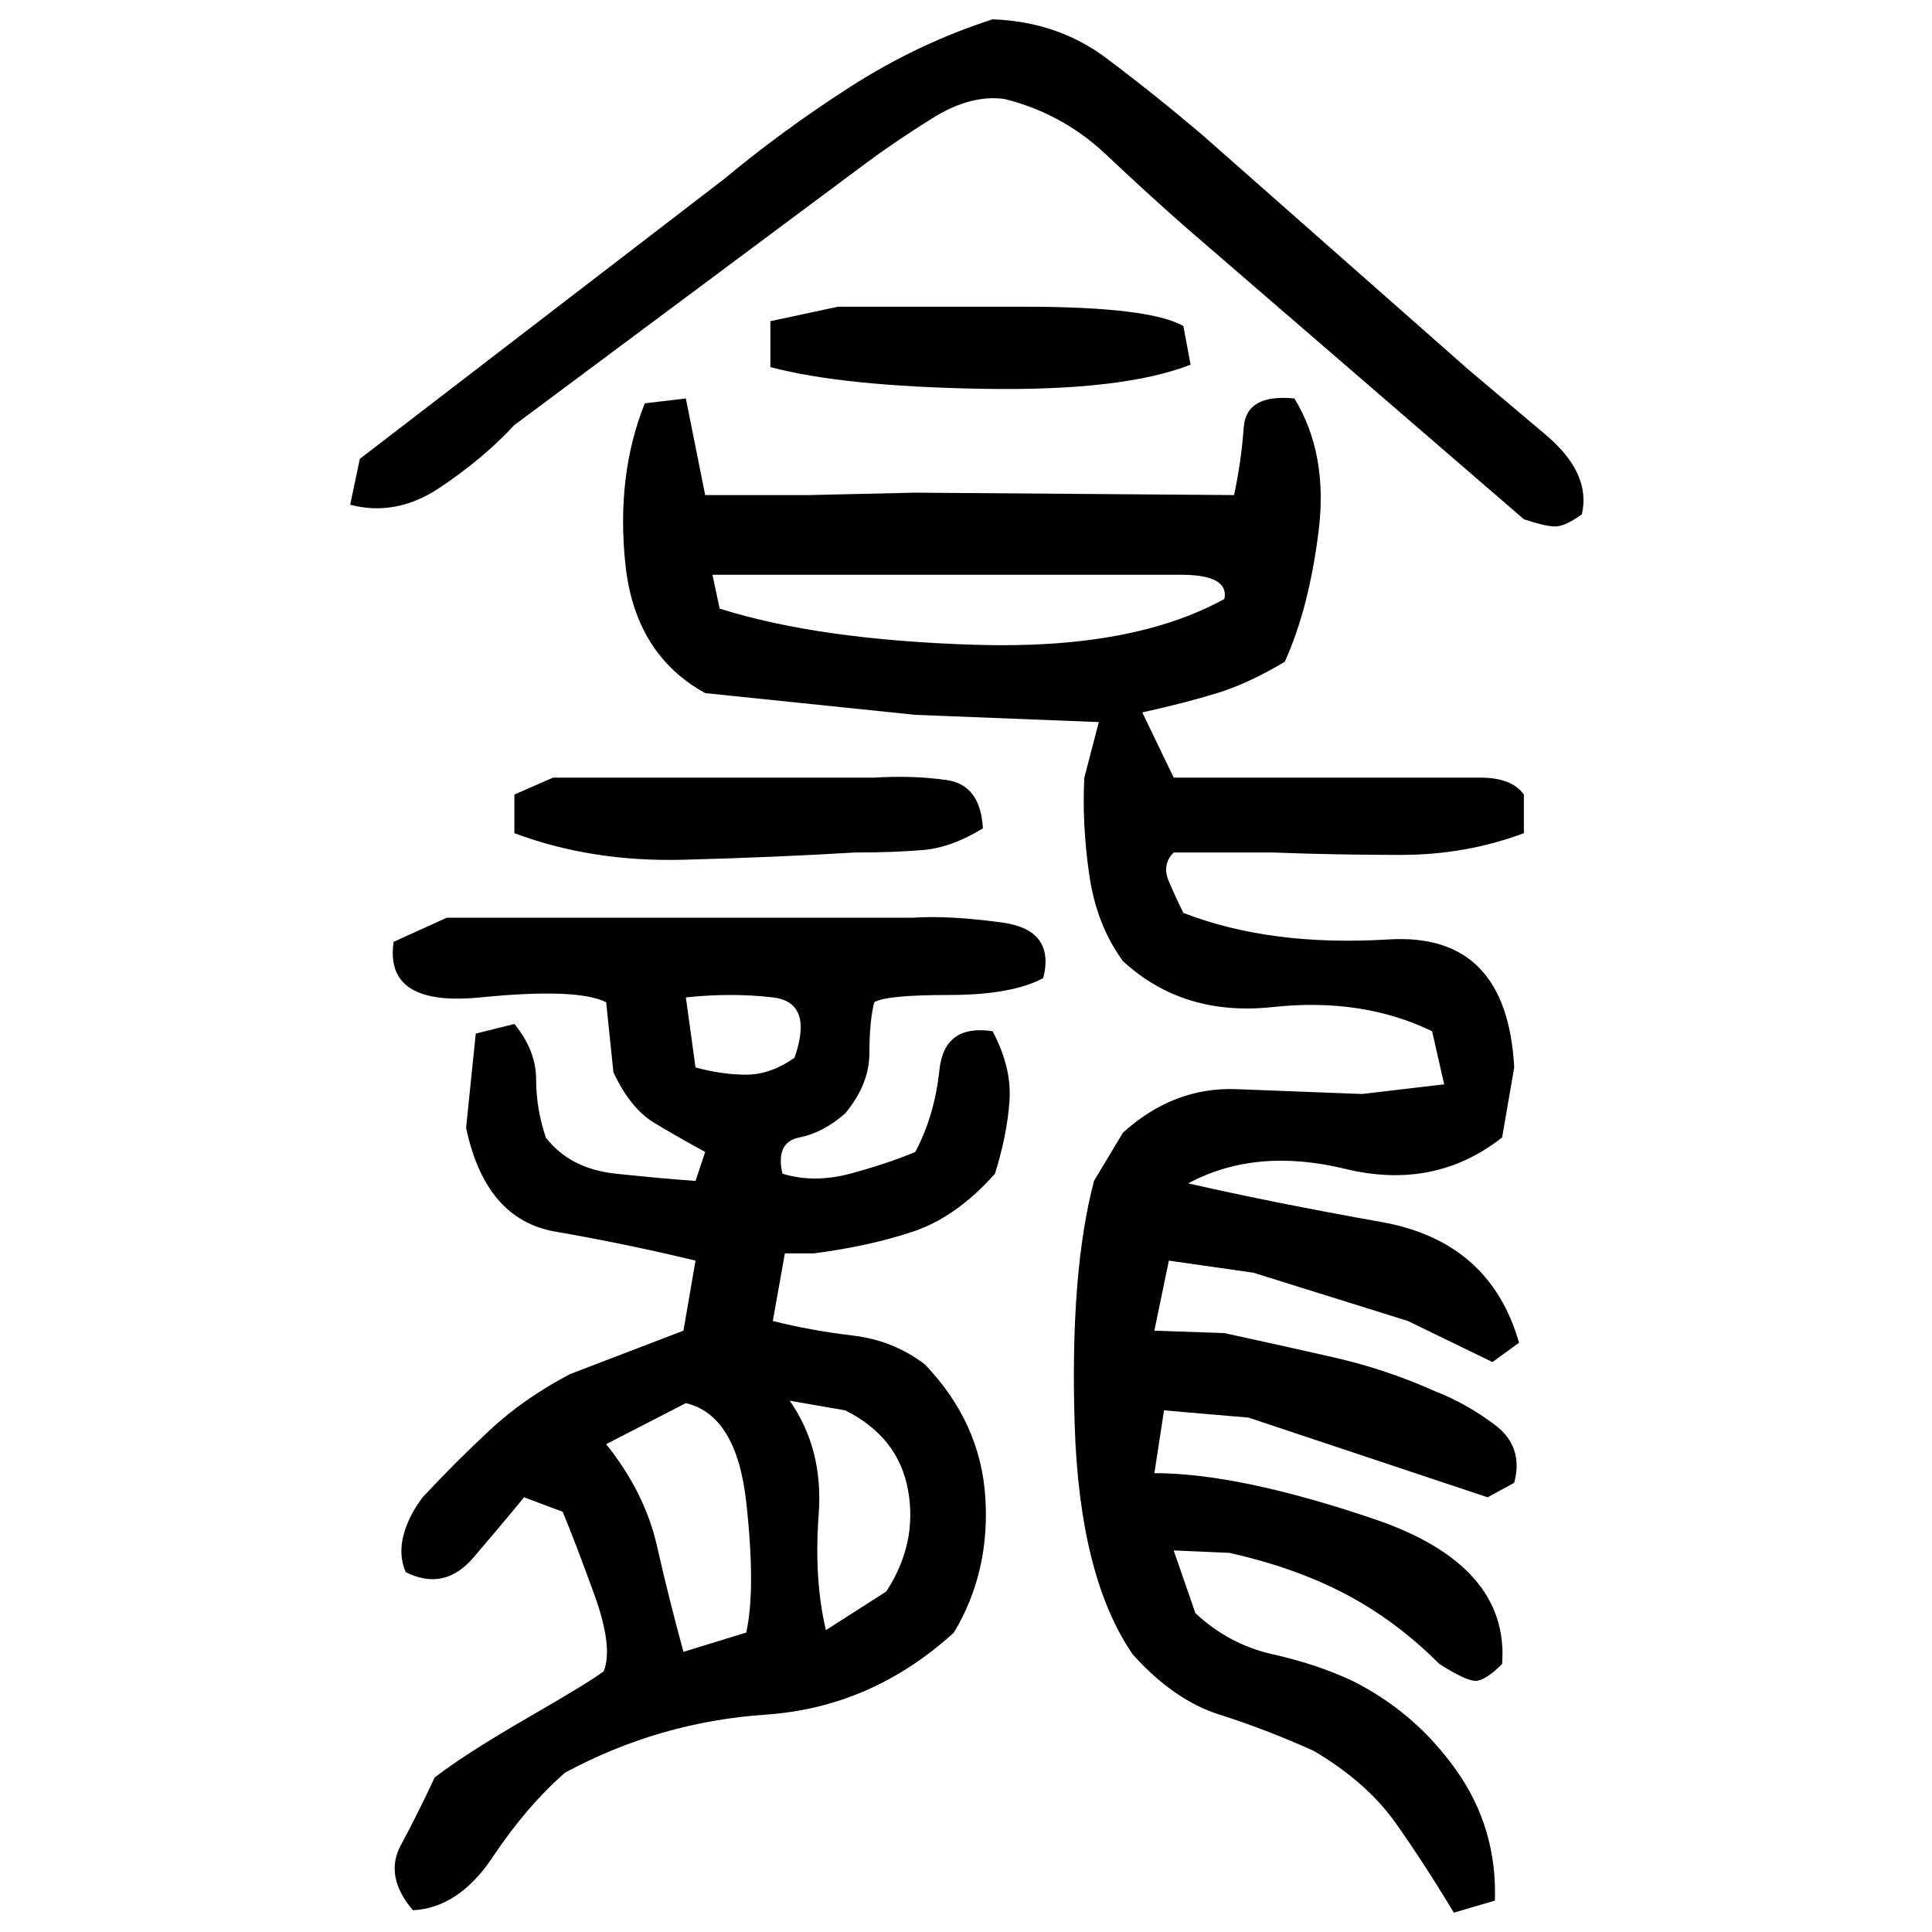 ﻿<?xml version="1.0" encoding="UTF-8" standalone="yes"?>
<svg xmlns="http://www.w3.org/2000/svg" height="100%" version="1.1" width="100%" viewBox="0 0 80 80">
  <g transform="scale(1)">
    <path fill="#000000" d="M41.1 0.8Q43.8 0.9 45.8 2.4T49.8 5.6L60.8 15.3Q62.1 16.4 64.0 18.0T65.5 21.3Q64.8 21.8 64.4 21.8T63.1 21.5L49.2 9.5Q47.6 8.1 45.8 6.4T41.6 4.1Q40.2 3.9 38.6 4.9T35.8 6.8L21.3 17.6Q20.0 19.0 18.2 20.2T14.5 20.9L14.9 19.0L30 7.4Q32.4 5.4 35.2 3.6T41.1 0.8ZM34.7 12.7Q37.2 12.7 42.4 12.7T49.0 13.5L49.3 15.1Q46.5 16.2 40.7 16.1T31.9 15.2V13.3L34.7 12.7ZM29.8 25.2Q33.9 26.5 40.4 26.7T50.7 24.8Q50.9 23.8 48.9 23.8T45.7 23.8H29.5L29.8 25.2ZM22.9 32.2H36.2Q37.8 32.1 39.2 32.3T40.7 34.3Q39.4 35.1 38.2 35.2T35.4 35.3Q32.1 35.5 28.3 35.6T21.3 34.5V32.9L22.9 32.2ZM18.5 38.0H37.8Q39.3 37.9 41.5 38.2T43.2 40.5Q41.9 41.2 39.3 41.2T36.2 41.5Q36.0 42.3 36 43.6T35 46.1Q34.1 46.9 33.1 47.1T32.4 48.6Q33.7 49 35.2 48.6T37.9 47.7Q38.7 46.2 38.9 44.3T41.1 42.7Q41.9 44.2 41.8 45.6T41.2 48.6Q39.6 50.4 37.8 51.0T33.7 51.9H32.5L32.0 54.7Q33.6 55.1 35.3 55.3T38.3 56.5Q40.6 58.9 40.8 62.0T39.5 67.6Q36.1 70.7 31.7 71.0T23.4 73.4Q21.8 74.8 20.4 76.9T17.1 79.1Q15.9 77.7 16.6 76.4T18 73.6Q19.3 72.6 21.9 71.1T25.0 69.2Q25.4 68.2 24.6 66.0T23.3 62.6L21.7 62.0Q20.8 63.1 19.6 64.5T16.8 65.1Q16.5 64.4 16.7 63.6T17.5 62.0Q18.9 60.5 20.3 59.2T23.6 56.9L28.3 55.1L28.8 52.2Q25.9 51.5 23 51.0T19.3 46.7L19.7 42.8L21.3 42.4Q22.2 43.5 22.2 44.7T22.6 47.1Q23.6 48.4 25.5 48.6T28.8 48.9L29.2 47.7Q28.1 47.1 27.1 46.5T25.4 44.4L25.1 41.5Q23.9 40.9 19.9 41.3T16.3 39.0L18.5 38.0ZM28.8 44.2Q29.9 44.5 30.9 44.5T32.9 43.8Q33.7 41.5 32 41.3T28.4 41.3L28.8 44.2ZM32.7 58.0Q34.1 60 33.9 62.7T34.2 67.5L36.7 65.9Q38 63.9 37.6 61.7T35 58.4L32.7 58.0ZM25.1 59.8Q26.7 61.8 27.2 64T28.3 68.4L30.9 67.6Q31.3 65.8 30.9 62.2T28.4 58.1L25.1 59.8ZM37.9 20.4L51.1 20.5Q51.4 19.1 51.5 17.7T53.6 16.5Q55 18.8 54.6 22.0T53.2 27.4Q51.7 28.3 50.4 28.7T47.3 29.5L48.6 32.2H59Q60.0 32.2 61.3 32.2T63.1 32.9V34.5Q60.7 35.4 58 35.4T52.7 35.3H48.6Q48.1 35.8 48.4 36.5T49.0 37.8Q52.6 39.2 57.5 38.9T62.7 44.2L62.2 47.1Q59.4 49.3 55.7 48.4T49.2 49Q52.7 49.8 57.2 50.6T62.9 55.6L61.8 56.4L58.3 54.7L51.9 52.7L48.4 52.2L47.8 55.1L50.7 55.2Q53.0 55.7 55.2 56.2T59.4 57.6Q60.7 58.1 61.9 59.0T62.7 61.4L61.6 62.0L51.7 58.7L48.2 58.4L47.8 61Q51.3 61 56.9 62.9T62.2 68.9Q61.5 69.6 61.1 69.6T59.6 68.9Q57.8 67.1 55.7 66.0T50.9 64.3L48.6 64.2L49.5 66.8Q50.9 68.1 52.7 68.5T56.0 69.6Q58.6 70.9 60.3 73.3T61.9 78.7L60.2 79.2Q59 77.2 57.8 75.5T54.4 72.5Q52.4 71.6 50.5 71.0T46.9 68.5Q44.7 65.3 44.5 59.0T45.3 48.9L46.5 46.9Q48.6 45 51.2 45.1T56.4 45.3L59.8 44.9L59.3 42.7Q56.4 41.3 52.7 41.7T46.5 39.8Q45.4 38.3 45.1 36.2T44.9 32.2L45.5 29.9L37.9 29.6L29.2 28.7Q26.3 27.1 25.9 23.4T26.7 16.7L28.4 16.5L29.2 20.5H33.5L37.9 20.4Z" />
  </g>
</svg>
